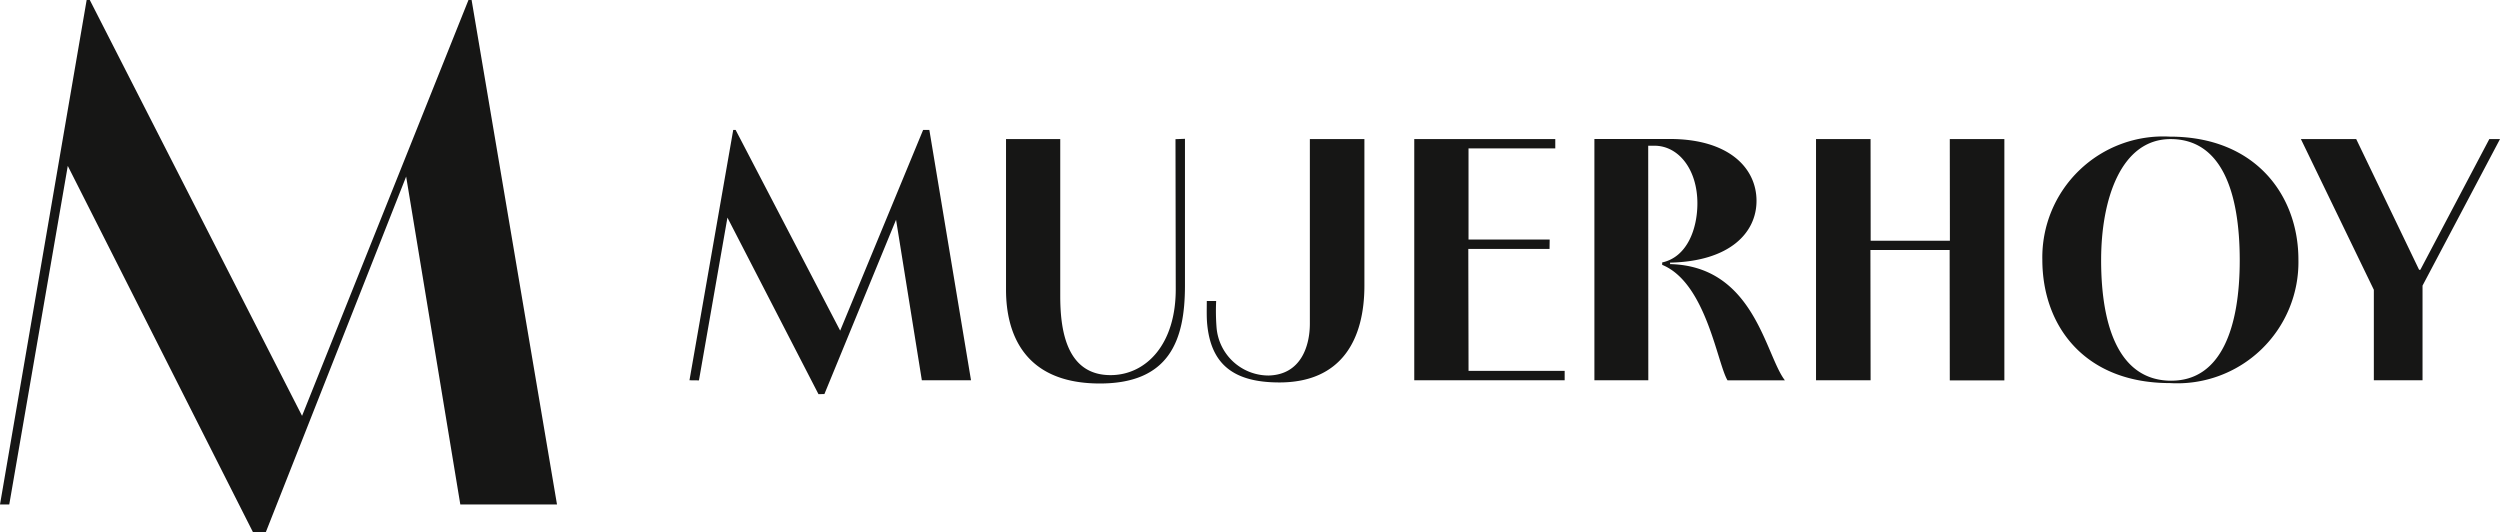 <svg id="logo-mujerhoy" xmlns="http://www.w3.org/2000/svg" xmlns:xlink="http://www.w3.org/1999/xlink" width="142" height="30.239" viewBox="0 0 142 30.239">
  <defs>
    <clipPath id="clip-path">
      <rect id="Rectángulo_3143" data-name="Rectángulo 3143" width="142" height="30.239" fill="none"/>
    </clipPath>
  </defs>
  <g id="Grupo_4572" data-name="Grupo 4572" clip-path="url(#clip-path)">
    <path id="Trazado_28998" data-name="Trazado 28998" d="M130.691,7.9l4.143,8.56V21.6H137.6V16.223L142,7.9l-.607,0-3.918,7.426h-.069L133.833,7.9Zm-7.362,13.724c-2.906,0-3.985-2.965-3.985-6.852,0-3.436,1.119-6.872,3.946-6.872,2.866,0,3.927,2.945,3.927,6.891,0,3.789-1.041,6.832-3.887,6.832M123.25,7.761a6.865,6.865,0,0,0-7.245,6.989c0,3.769,2.4,7.009,7.245,7.009a6.882,6.882,0,0,0,7.3-7.009c0-3.652-2.435-6.989-7.3-6.989m-20.1.137V21.6h3.1L106.24,14.2h4.5l.008,7.406h3.1V7.9h-3.1l.006,5.772h-4.5L106.248,7.9ZM93.624,21.6,93.618,8.277h.353c1.374,0,2.441,1.349,2.441,3.273,0,1.433-.569,3.043-2,3.357v.137c2.493,1.021,3.122,5.576,3.71,6.557h3.259c-1.119-1.453-1.737-6.483-6.518-6.6l-.006-.083c3.4-.075,4.913-1.7,4.913-3.51,0-1.865-1.571-3.514-4.928-3.514h-4.28V21.6Zm-4.751,0,0-.533H83.413L83.4,14.139h4.614l.008-.532H83.412l0-5.179h4.928V7.9h-8.01V21.6ZM74.4,7.9V18.382c0,1.276-.508,2.9-2.339,2.947a2.967,2.967,0,0,1-2.96-2.719,12.033,12.033,0,0,1-.023-1.515l-.532,0c0,.455-.017.9.023,1.322.22,2.283,1.506,3.306,4.1,3.306,3.514,0,4.829-2.415,4.829-5.5V7.9Zm-17.258,0v8.56c0,2.376.943,5.249,5.164,5.321,4.171.071,4.992-2.519,5-5.525V7.884l-.538.021.014,8.426c.035,3.231-1.684,4.94-3.638,4.975-2.65.047-2.922-2.728-2.922-4.514V7.9ZM39.162,21.6l.538.006,1.618-9.246L46.49,22.389l.337-.008,4.069-9.9L52.361,21.6h2.793L52.787,7.381h-.354l-4.711,11.4-5.938-11.4h-.137ZM0,28.654,4.922,0H5.1L17.157,23.621,26.609,0h.178l1.373,8.111,3.478,20.544H26.146L23.069,10.029,15.093,30.239h-.718L3.85,9.422.526,28.654Z" fill="#161615"/>
  </g>
</svg>
